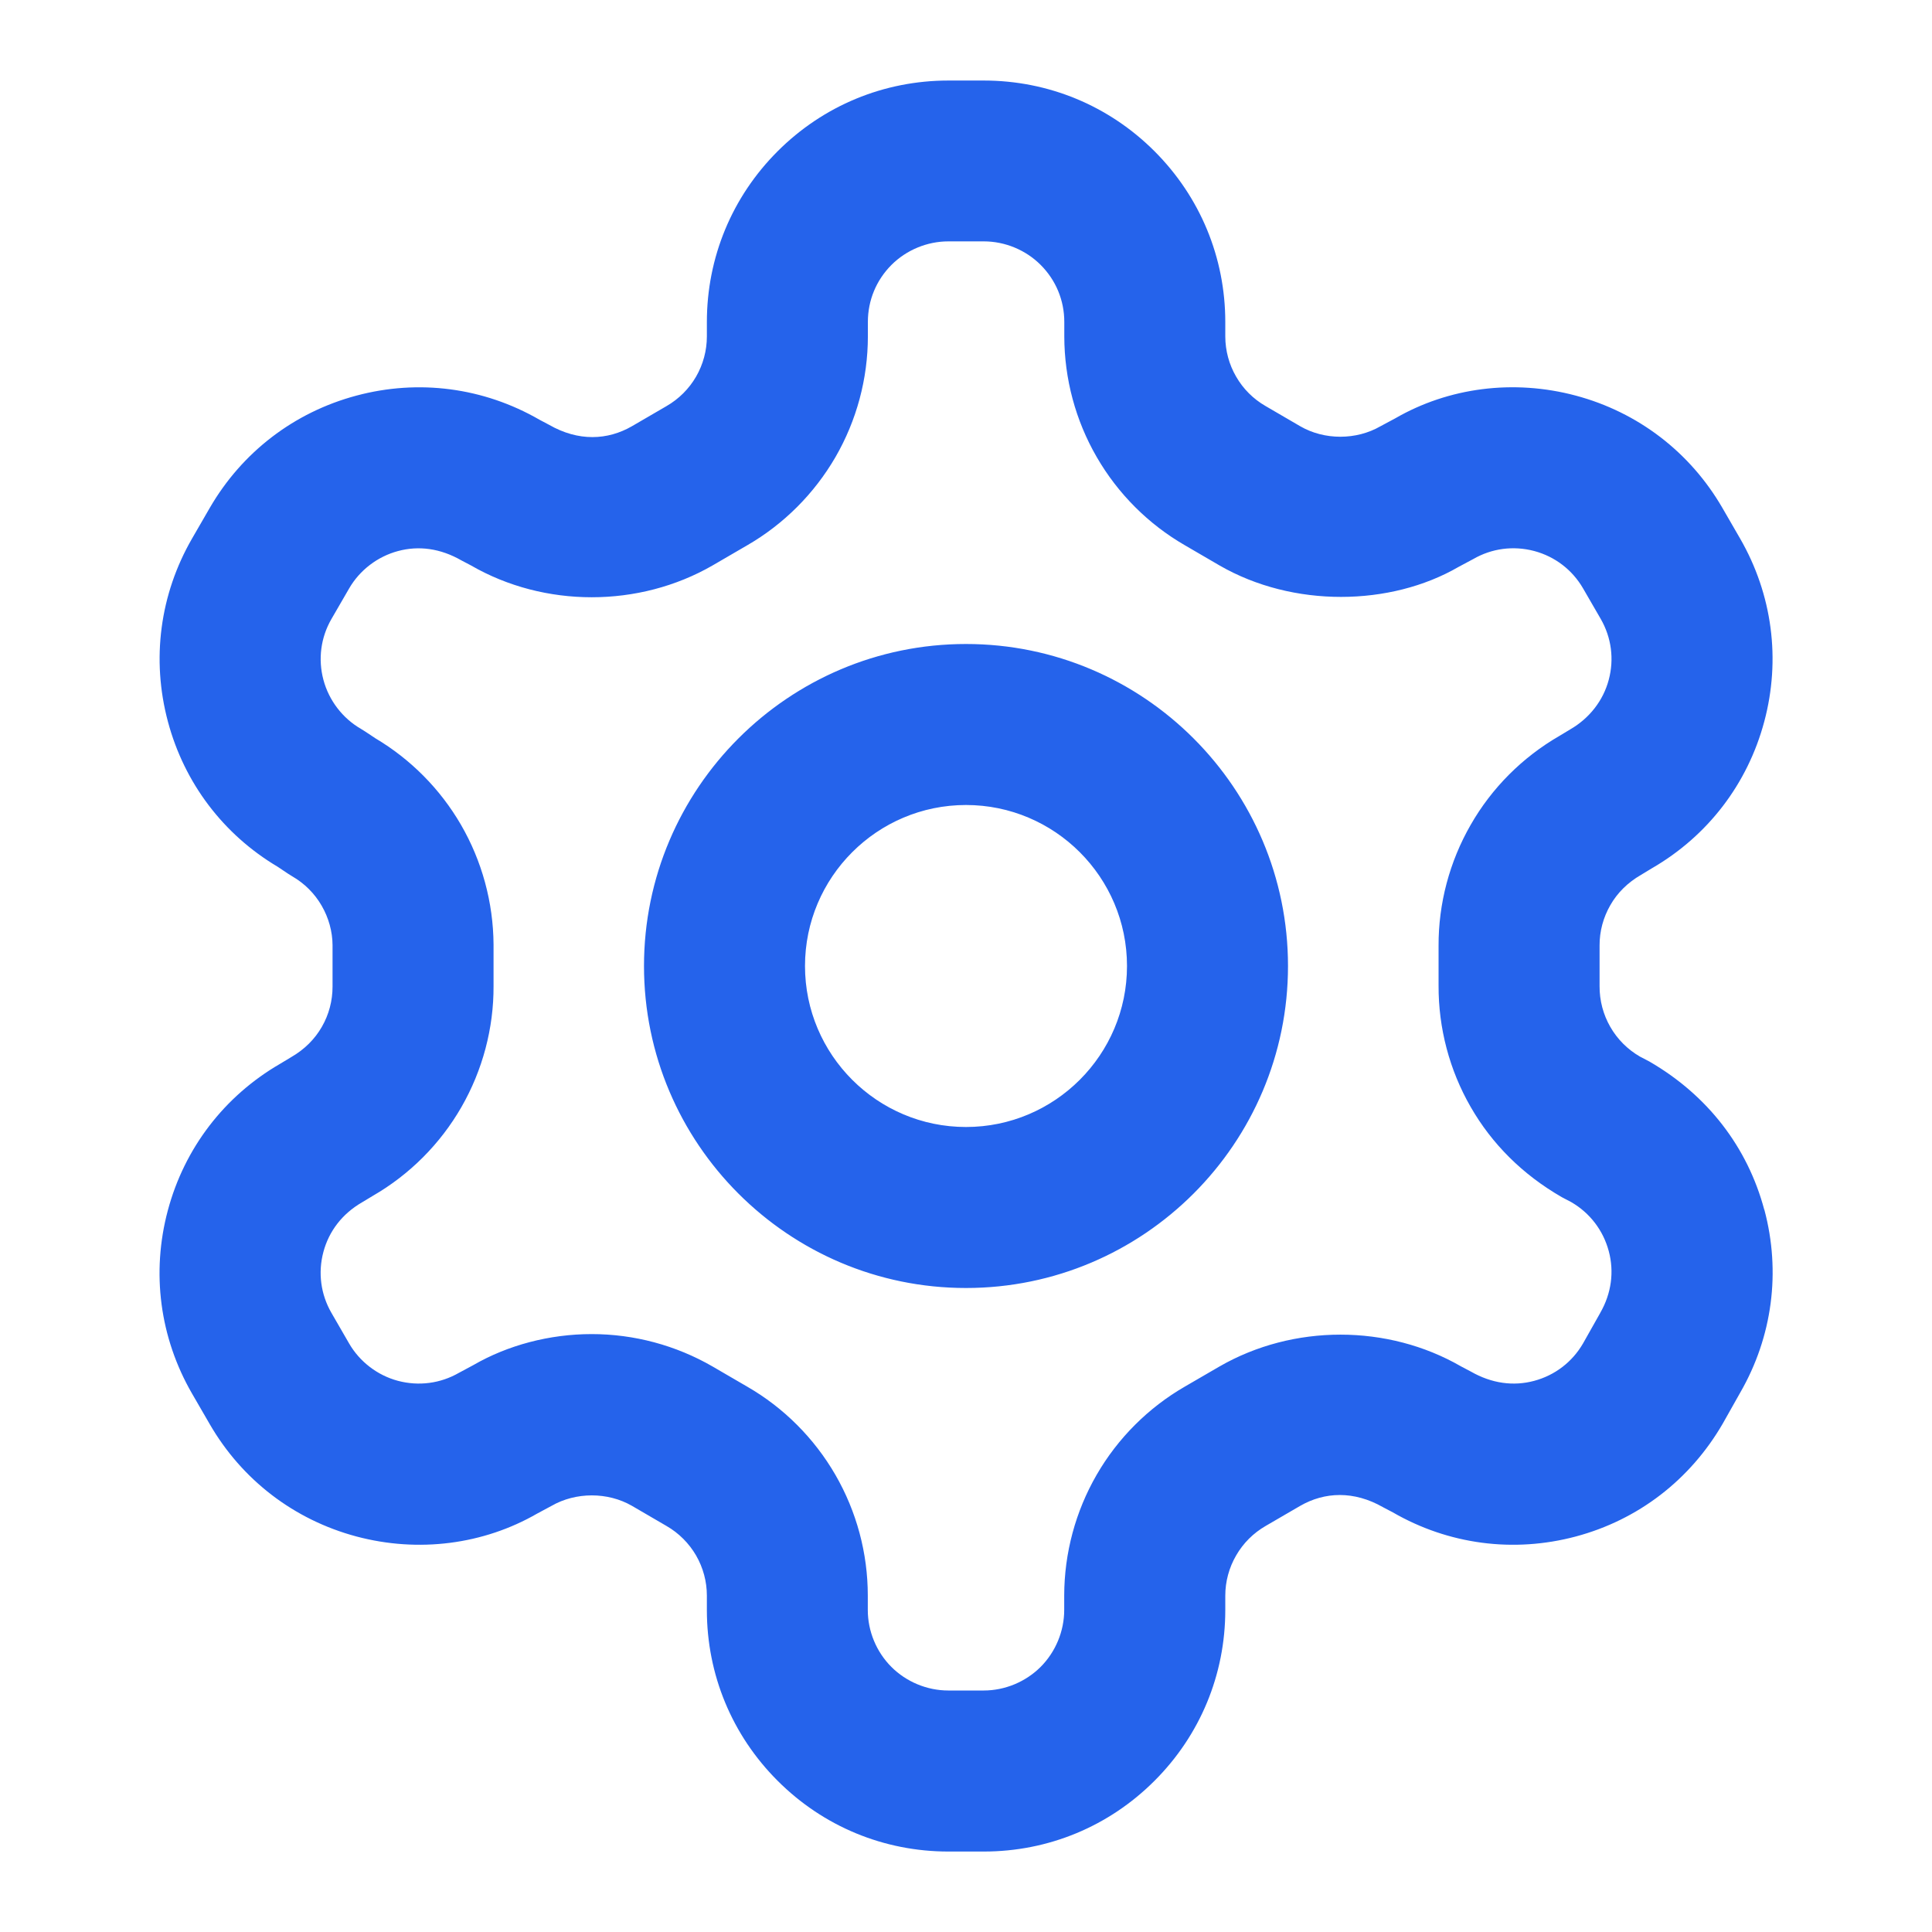 <svg xmlns="http://www.w3.org/2000/svg" x="0" y="0" viewBox="0 0 48 48" width="48" height="48"><path fill="#2563eb" d="M43.832,30.053c-.413-1.547-1.403-2.841-2.854-3.68l-.237-.124c-.305-.177-.559-.431-.734-.737-.175-.305-.268-.652-.266-1.012v-1.008c-.002-.352.091-.698.268-1.005.174-.304.428-.558.763-.752l.271-.164c1.386-.802,2.376-2.096,2.789-3.641.414-1.545.202-3.161-.6-4.551l-.44-.761c-.803-1.386-2.097-2.376-3.642-2.789-1.546-.413-3.161-.201-4.486.565l-.364.195c-.605.35-1.397.347-1.993.003l-.865-.504c-.304-.175-.557-.427-.731-.731-.176-.302-.268-.647-.269-.996v-.36c0-1.602-.624-3.108-1.758-4.243-1.133-1.133-2.64-1.757-4.242-1.757h-.88c-1.603,0-3.109.624-4.243,1.758s-1.757,2.64-1.757,4.242v.358c0,.35-.093.695-.268.998-.175.303-.428.556-.737.734l-.854.497c-.607.351-1.333.384-2.06-.033l-.24-.127c-1.386-.8-3.003-1.013-4.548-.599-1.547.413-2.84,1.404-3.643,2.789l-.441.763c-.8,1.386-1.013,3.002-.599,4.548.407,1.524,1.375,2.803,2.729,3.607l.251.168c.036.024.073.047.11.069.302.174.555.426.729.728.175.301.269.644.271.98v1.028c.001.352-.09.699-.266,1.003-.176.306-.43.561-.763.753l-.274.165c-1.386.803-2.376,2.096-2.789,3.641-.414,1.547-.201,3.163.601,4.552l.44.76c.802,1.386,2.096,2.376,3.643,2.79,1.545.412,3.161.199,4.491-.568l.356-.191c.607-.35,1.401-.346,1.996-.004l.865.504c.303.175.556.428.732.731.175.303.268.648.268.996v.36c0,1.603.624,3.109,1.758,4.242,1.133,1.134,2.64,1.758,4.242,1.758h.88c1.603,0,3.109-.624,4.242-1.758,1.134-1.133,1.758-2.64,1.758-4.242v-.357c0-.351.093-.696.27-1,.175-.304.427-.556.736-.734l.853-.496c.608-.351,1.337-.382,2.061.033l.242.127c1.385.8,3.001,1.012,4.546.6,1.547-.413,2.841-1.403,3.655-2.811l.43-.763c.801-1.388,1.013-3.003.6-4.546ZM39.758,32.618l-.428.759c-.268.462-.699.792-1.215.93-.515.138-1.054.066-1.574-.232l-.241-.127c-1.818-1.05-4.168-1.056-6.006.004l-.854.496c-.91.525-1.67,1.285-2.194,2.193-.525.909-.804,1.944-.806,2.999v.36c0,.526-.214,1.041-.586,1.414-.373.372-.888.586-1.414.586h-.88c-.526,0-1.042-.214-1.414-.586-.373-.373-.586-.888-.586-1.414v-.361c0-1.051-.279-2.087-.805-2.997s-1.285-1.669-2.189-2.19l-.866-.504c-.91-.525-1.947-.803-2.999-.803s-2.089.277-2.942.771l-.356.191c-.462.266-1.001.336-1.517.199-.507-.135-.95-.474-1.213-.929l-.438-.758c-.267-.462-.338-1-.2-1.516.138-.516.468-.946.956-1.229l.272-.164c.914-.527,1.675-1.29,2.202-2.207.526-.916.802-1.958.797-3.005v-1.033c-.007-1.046-.288-2.076-.812-2.978-.513-.883-1.247-1.624-2.125-2.145l-.251-.167c-.036-.024-.072-.046-.109-.068-.455-.263-.793-.706-.929-1.214-.138-.515-.067-1.054.198-1.513l.44-.76c.263-.455.706-.793,1.214-.929.516-.139,1.054-.067,1.575.232l.24.126c1.821,1.052,4.173,1.055,6.005-.003l.854-.497c.91-.525,1.668-1.284,2.195-2.193.526-.91.805-1.947.805-2.999v-.36c0-.534.208-1.036.586-1.415.372-.372.888-.585,1.414-.585h.88c.526,0,1.042.213,1.413.585.379.379.587.881.587,1.415v.363c.002,1.052.28,2.088.806,2.996.525.91,1.284,1.668,2.188,2.19l.865.504c1.826,1.053,4.244,1.016,5.938.034l.363-.194c.461-.266.996-.337,1.516-.2.515.138.946.468,1.213.929l.438.757c.267.463.338,1.001.199,1.517-.135.507-.474.95-.957,1.229l-.27.163c-.916.529-1.678,1.292-2.201,2.206-.527.916-.803,1.958-.799,3.006v.992c-.004,1.056.271,2.098.797,3.012.525.916,1.287,1.68,2.266,2.243l.234.123c.462.268.792.699.931,1.216.138.514.066,1.052-.21,1.532ZM24,16c-4.411,0-8,3.589-8,8s3.589,8,8,8,8-3.589,8-8-3.589-8-8-8ZM24,28c-2.206,0-4-1.794-4-4s1.794-4,4-4,4,1.794,4,4-1.794,4-4,4Z"/></svg>